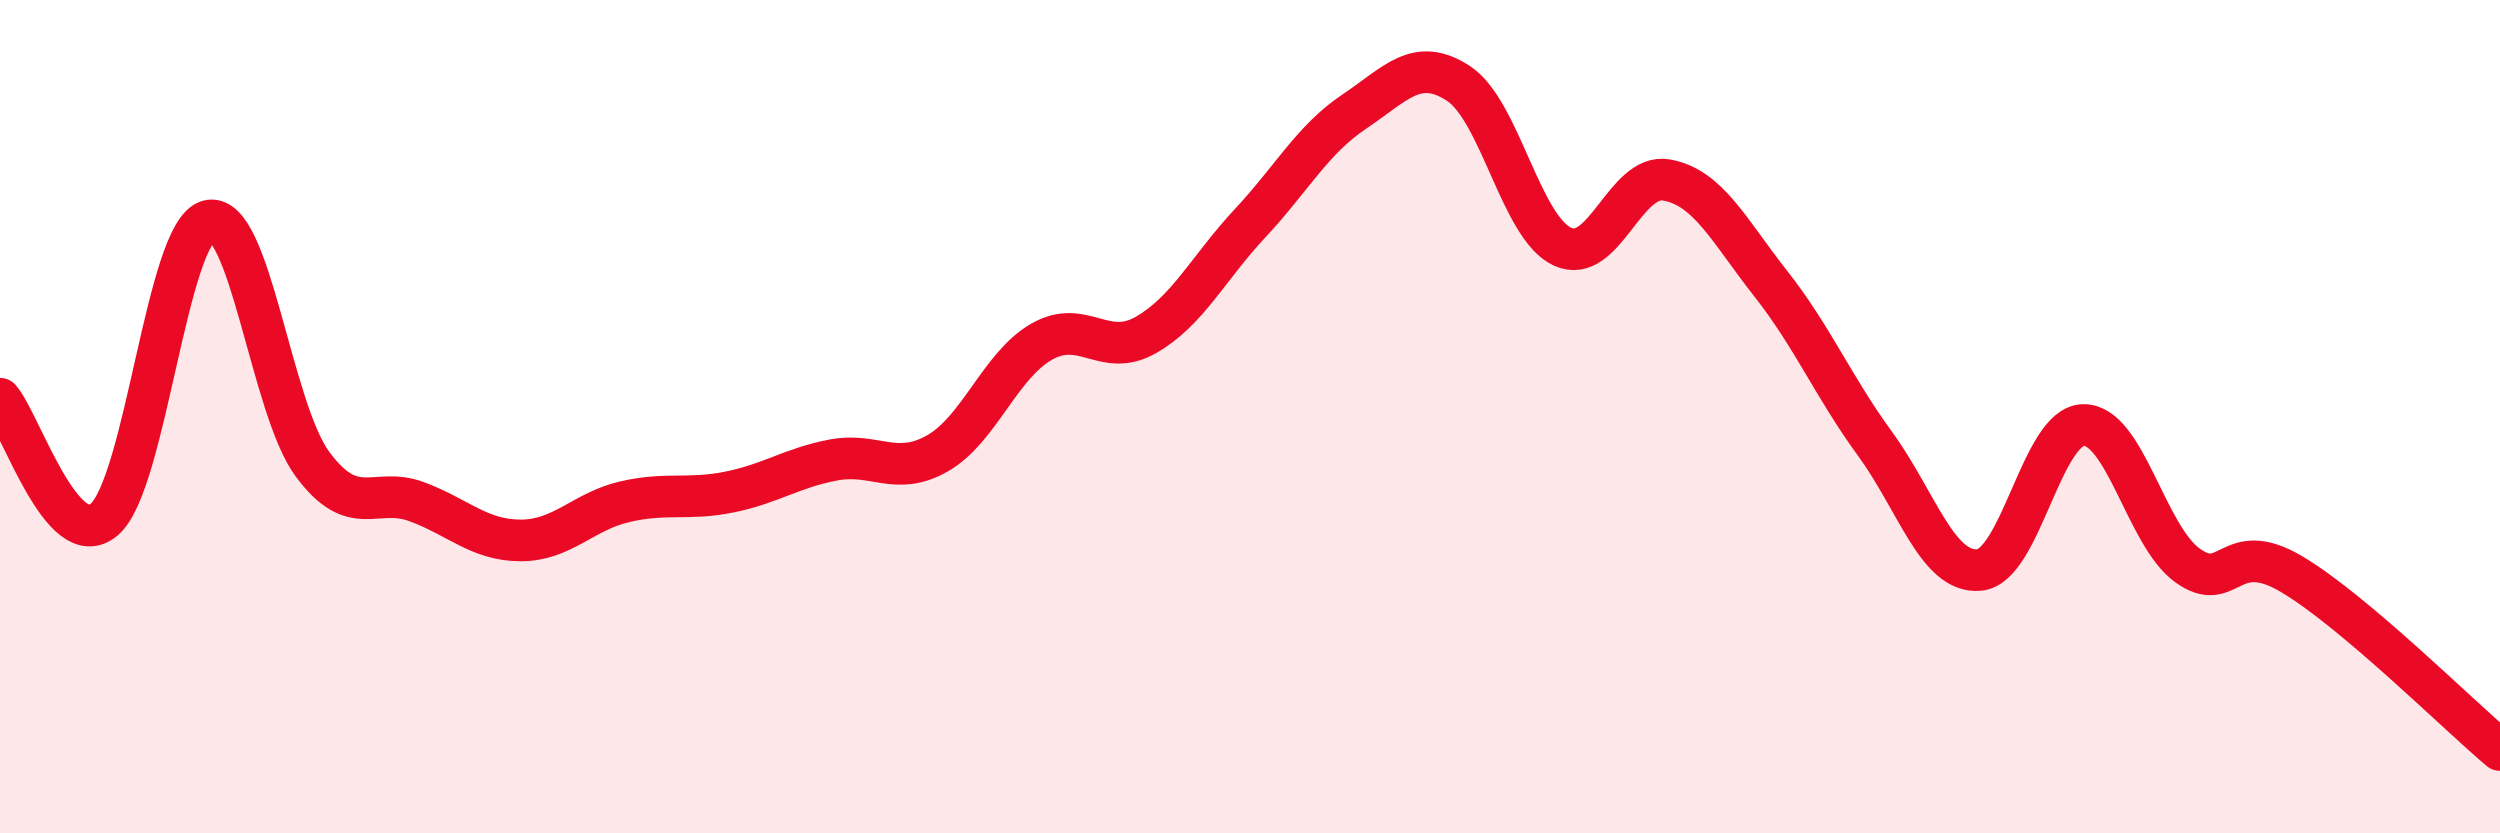 
    <svg width="60" height="20" viewBox="0 0 60 20" xmlns="http://www.w3.org/2000/svg">
      <path
        d="M 0,9.57 C 0.5,10.15 1.5,13.32 2.5,12.47 C 3.5,11.62 4,5.57 5,5.3 C 6,5.03 6.5,9.79 7.5,11.14 C 8.5,12.49 9,11.67 10,12.04 C 11,12.41 11.5,12.97 12.5,12.97 C 13.5,12.97 14,12.27 15,12.04 C 16,11.81 16.5,12.01 17.5,11.81 C 18.5,11.61 19,11.23 20,11.04 C 21,10.85 21.5,11.45 22.5,10.88 C 23.5,10.31 24,8.77 25,8.2 C 26,7.63 26.5,8.61 27.5,8.04 C 28.5,7.47 29,6.43 30,5.36 C 31,4.29 31.5,3.35 32.5,2.68 C 33.5,2.01 34,1.35 35,2 C 36,2.65 36.5,5.46 37.5,5.92 C 38.5,6.38 39,4.14 40,4.32 C 41,4.5 41.5,5.54 42.5,6.81 C 43.5,8.08 44,9.28 45,10.65 C 46,12.02 46.5,13.77 47.5,13.68 C 48.5,13.59 49,10.22 50,10.2 C 51,10.18 51.5,12.85 52.5,13.57 C 53.5,14.29 53.5,12.89 55,13.78 C 56.5,14.67 59,17.16 60,18L60 20L0 20Z"
        fill="#EB0A25"
        opacity="0.1"
        stroke-linecap="round"
        stroke-linejoin="round"
      />
      <path
        d="M 0,9.57 C 0.5,10.15 1.5,13.32 2.5,12.47 C 3.5,11.62 4,5.57 5,5.3 C 6,5.03 6.5,9.79 7.5,11.14 C 8.5,12.49 9,11.67 10,12.04 C 11,12.41 11.5,12.97 12.5,12.97 C 13.5,12.97 14,12.27 15,12.04 C 16,11.81 16.5,12.01 17.5,11.81 C 18.5,11.61 19,11.23 20,11.04 C 21,10.85 21.5,11.45 22.5,10.88 C 23.5,10.31 24,8.77 25,8.2 C 26,7.63 26.5,8.61 27.5,8.04 C 28.5,7.47 29,6.43 30,5.36 C 31,4.29 31.5,3.35 32.5,2.68 C 33.5,2.01 34,1.35 35,2 C 36,2.65 36.5,5.46 37.5,5.92 C 38.5,6.38 39,4.14 40,4.32 C 41,4.5 41.5,5.54 42.5,6.81 C 43.5,8.08 44,9.28 45,10.65 C 46,12.02 46.5,13.77 47.5,13.68 C 48.5,13.59 49,10.22 50,10.2 C 51,10.18 51.5,12.85 52.5,13.57 C 53.5,14.29 53.5,12.89 55,13.78 C 56.5,14.67 59,17.16 60,18"
        stroke="#EB0A25"
        stroke-width="1"
        fill="none"
        stroke-linecap="round"
        stroke-linejoin="round"
      />
    </svg>
  